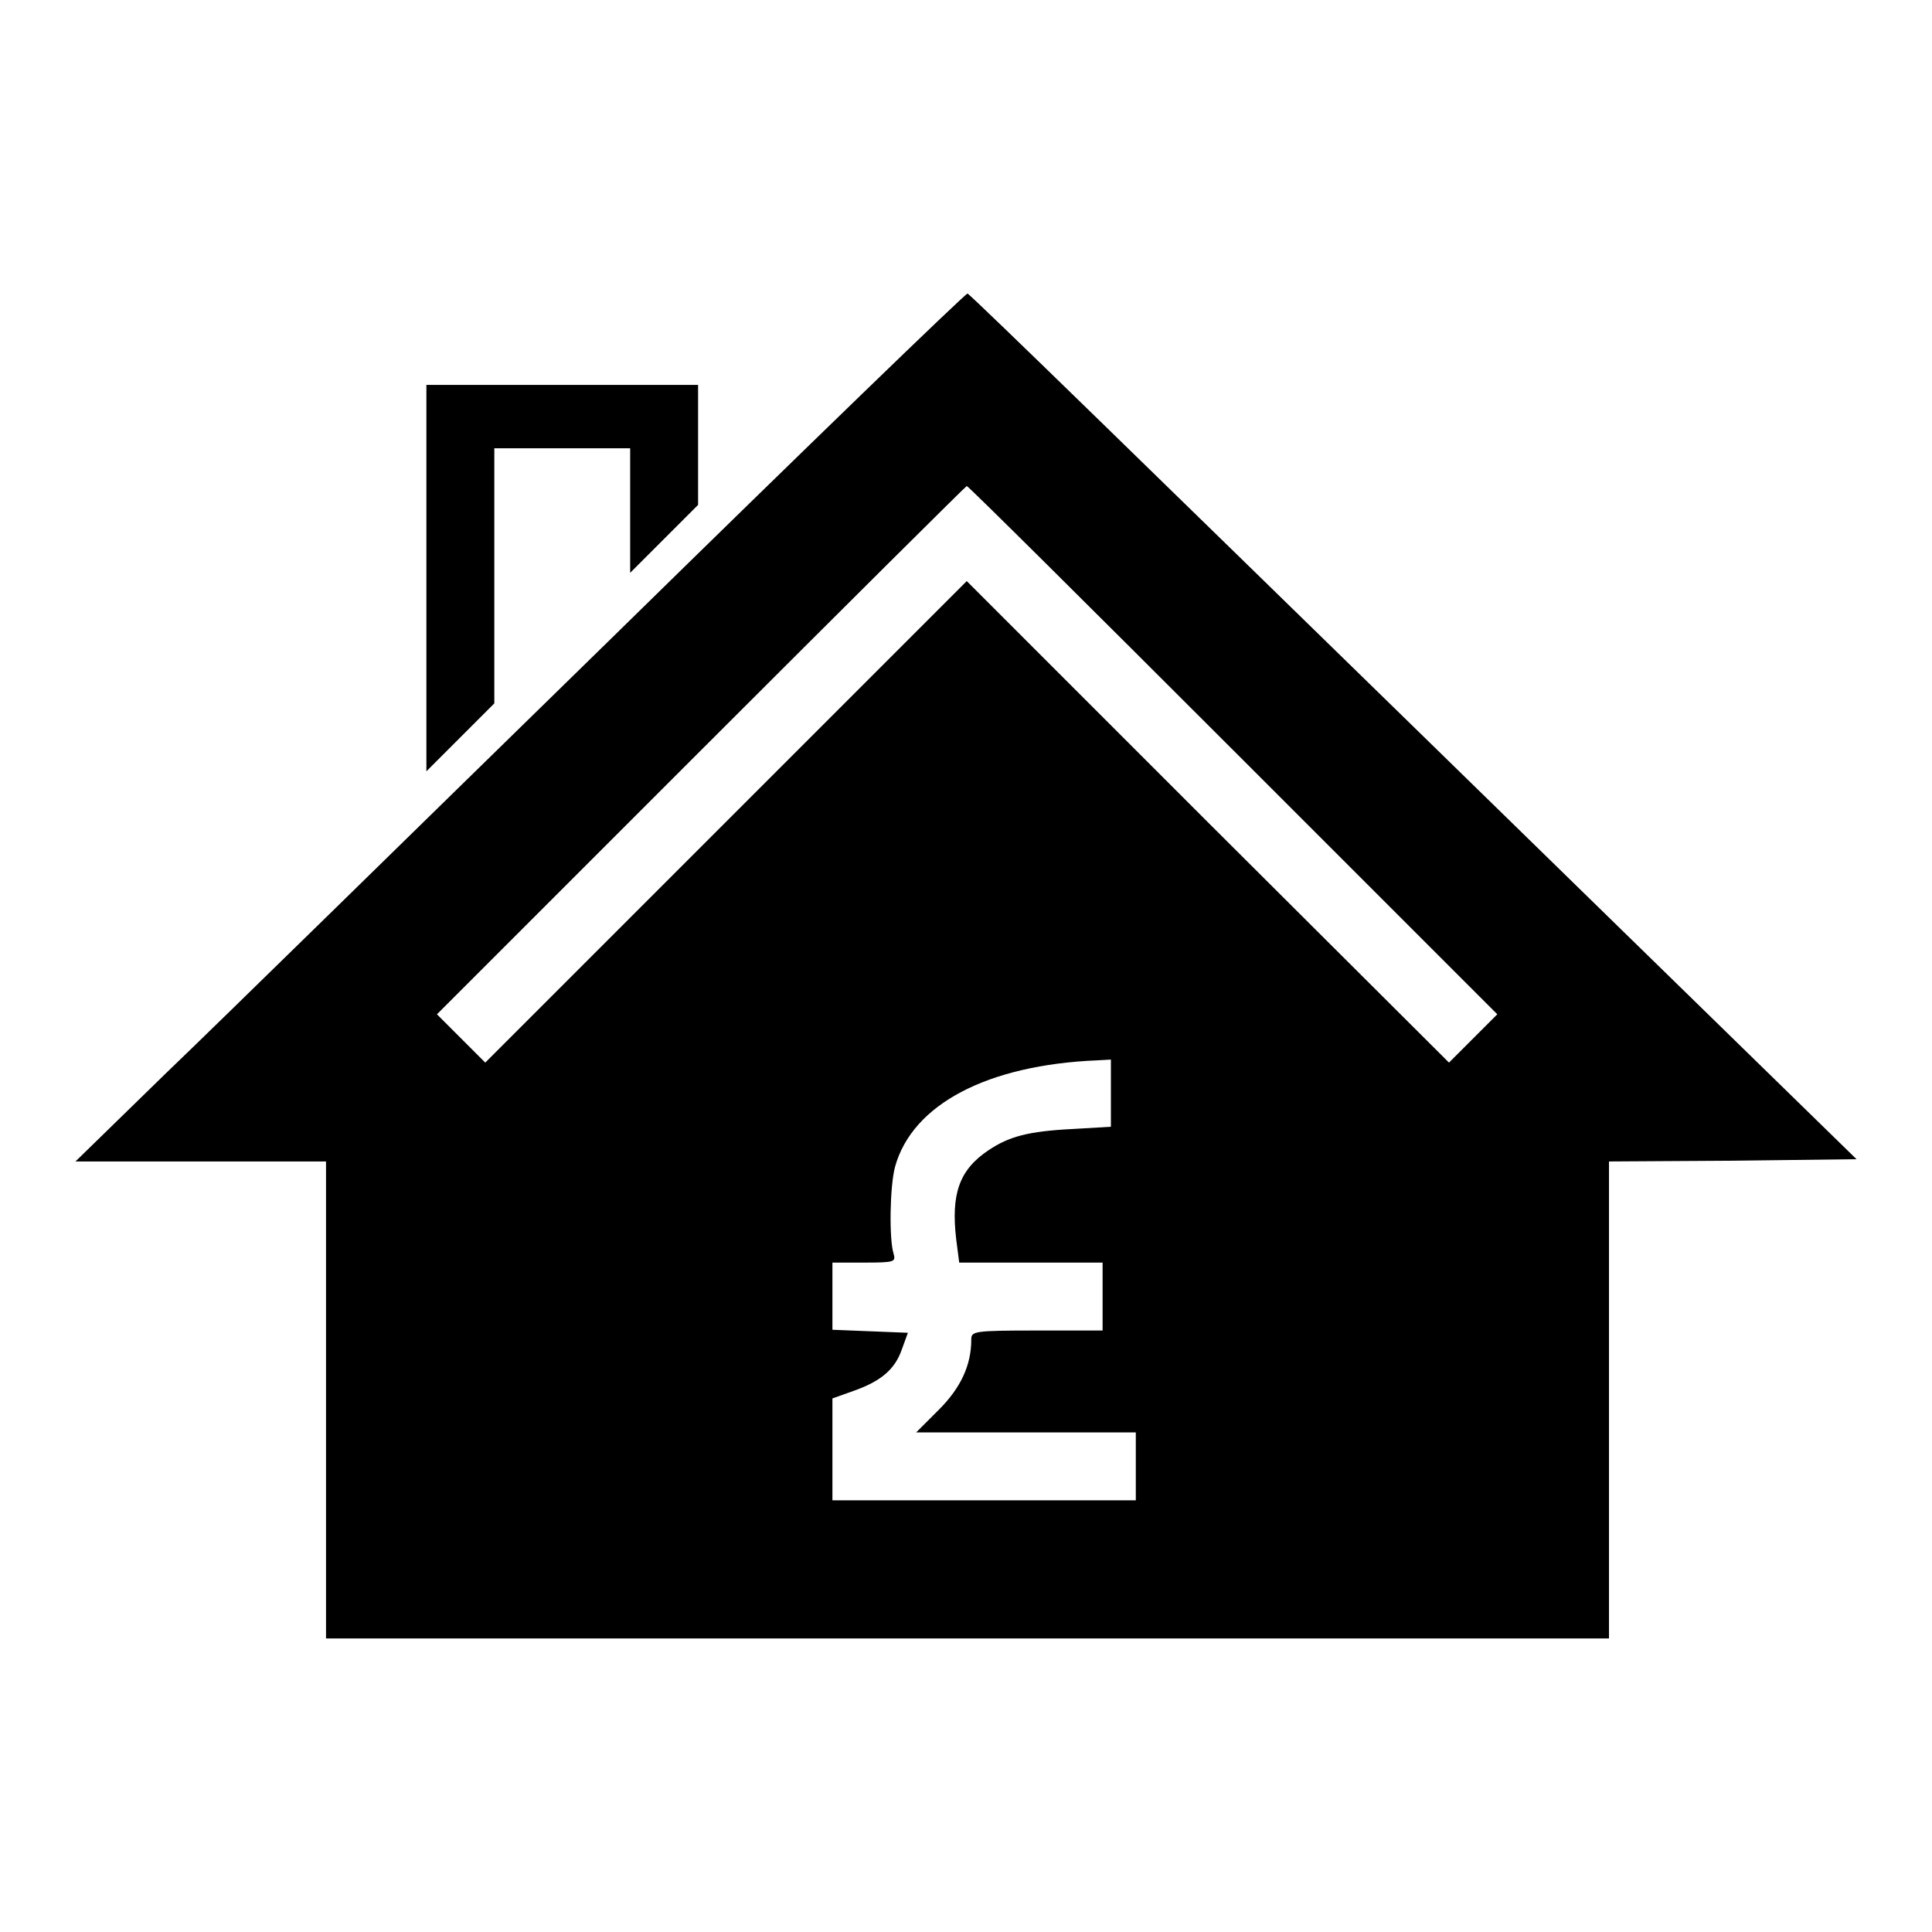 <?xml version="1.0" encoding="utf-8"?>
<!-- Svg Vector Icons : http://www.onlinewebfonts.com/icon -->
<!DOCTYPE svg PUBLIC "-//W3C//DTD SVG 1.1//EN" "http://www.w3.org/Graphics/SVG/1.1/DTD/svg11.dtd">
<svg version="1.1" xmlns="http://www.w3.org/2000/svg" xmlns:xlink="http://www.w3.org/1999/xlink" x="0px" y="0px" viewBox="0 0 256 256" enable-background="new 0 0 256 256" xml:space="preserve">
<g><g><g><path fill="#000000" d="M81.1,84.5c-25.7,25.1-52.2,51.1-59,57.6L10,153.9h16.6h16.6v31.6v31.6h85h85v-31.6v-31.6l16.4-0.1l16.4-0.2l-58.7-57.3c-32.3-31.5-58.8-57.4-59.1-57.4C128,38.8,106.8,59.3,81.1,84.5z M163.4,99.4l35,35l-3.2,3.2l-3.2,3.2L160,108.9L128.1,77l-31.9,31.9l-31.9,31.9l-3.2-3.2l-3.2-3.2l35-35c19.2-19.2,35.1-35,35.2-35C128.3,64.4,144.1,80.1,163.4,99.4z M147.2,144.9v4.4l-5.1,0.3c-5.9,0.3-8.4,1-11.1,2.8c-3.9,2.6-5,5.8-4.3,11.8l0.4,3.1h9.5h9.5v4.5v4.5h-8.7c-8.4,0-8.7,0.1-8.7,1.2c0,3.4-1.4,6.4-4.3,9.3l-3,3H136h14.5v4.5v4.5h-20.1h-20.1V192v-6.7l2.8-1c3.7-1.3,5.5-2.9,6.4-5.5l0.8-2.2l-5-0.2l-5-0.2v-4.4v-4.5h4.2c4.1,0,4.2-0.1,3.9-1.2c-0.6-1.9-0.5-8.9,0.2-11.5c2.3-8.3,12.3-13.5,26.8-14.1l1.8-0.1L147.2,144.9L147.2,144.9z"/><path fill="#000000" d="M56.5,76.6v25.6l4.5-4.5l4.5-4.5V76.3V59.4h9h9v8.2v8.3l4.5-4.5l4.5-4.5V59v-8H74.4H56.5V76.6L56.5,76.6z"/></g></g></g>
</svg>
